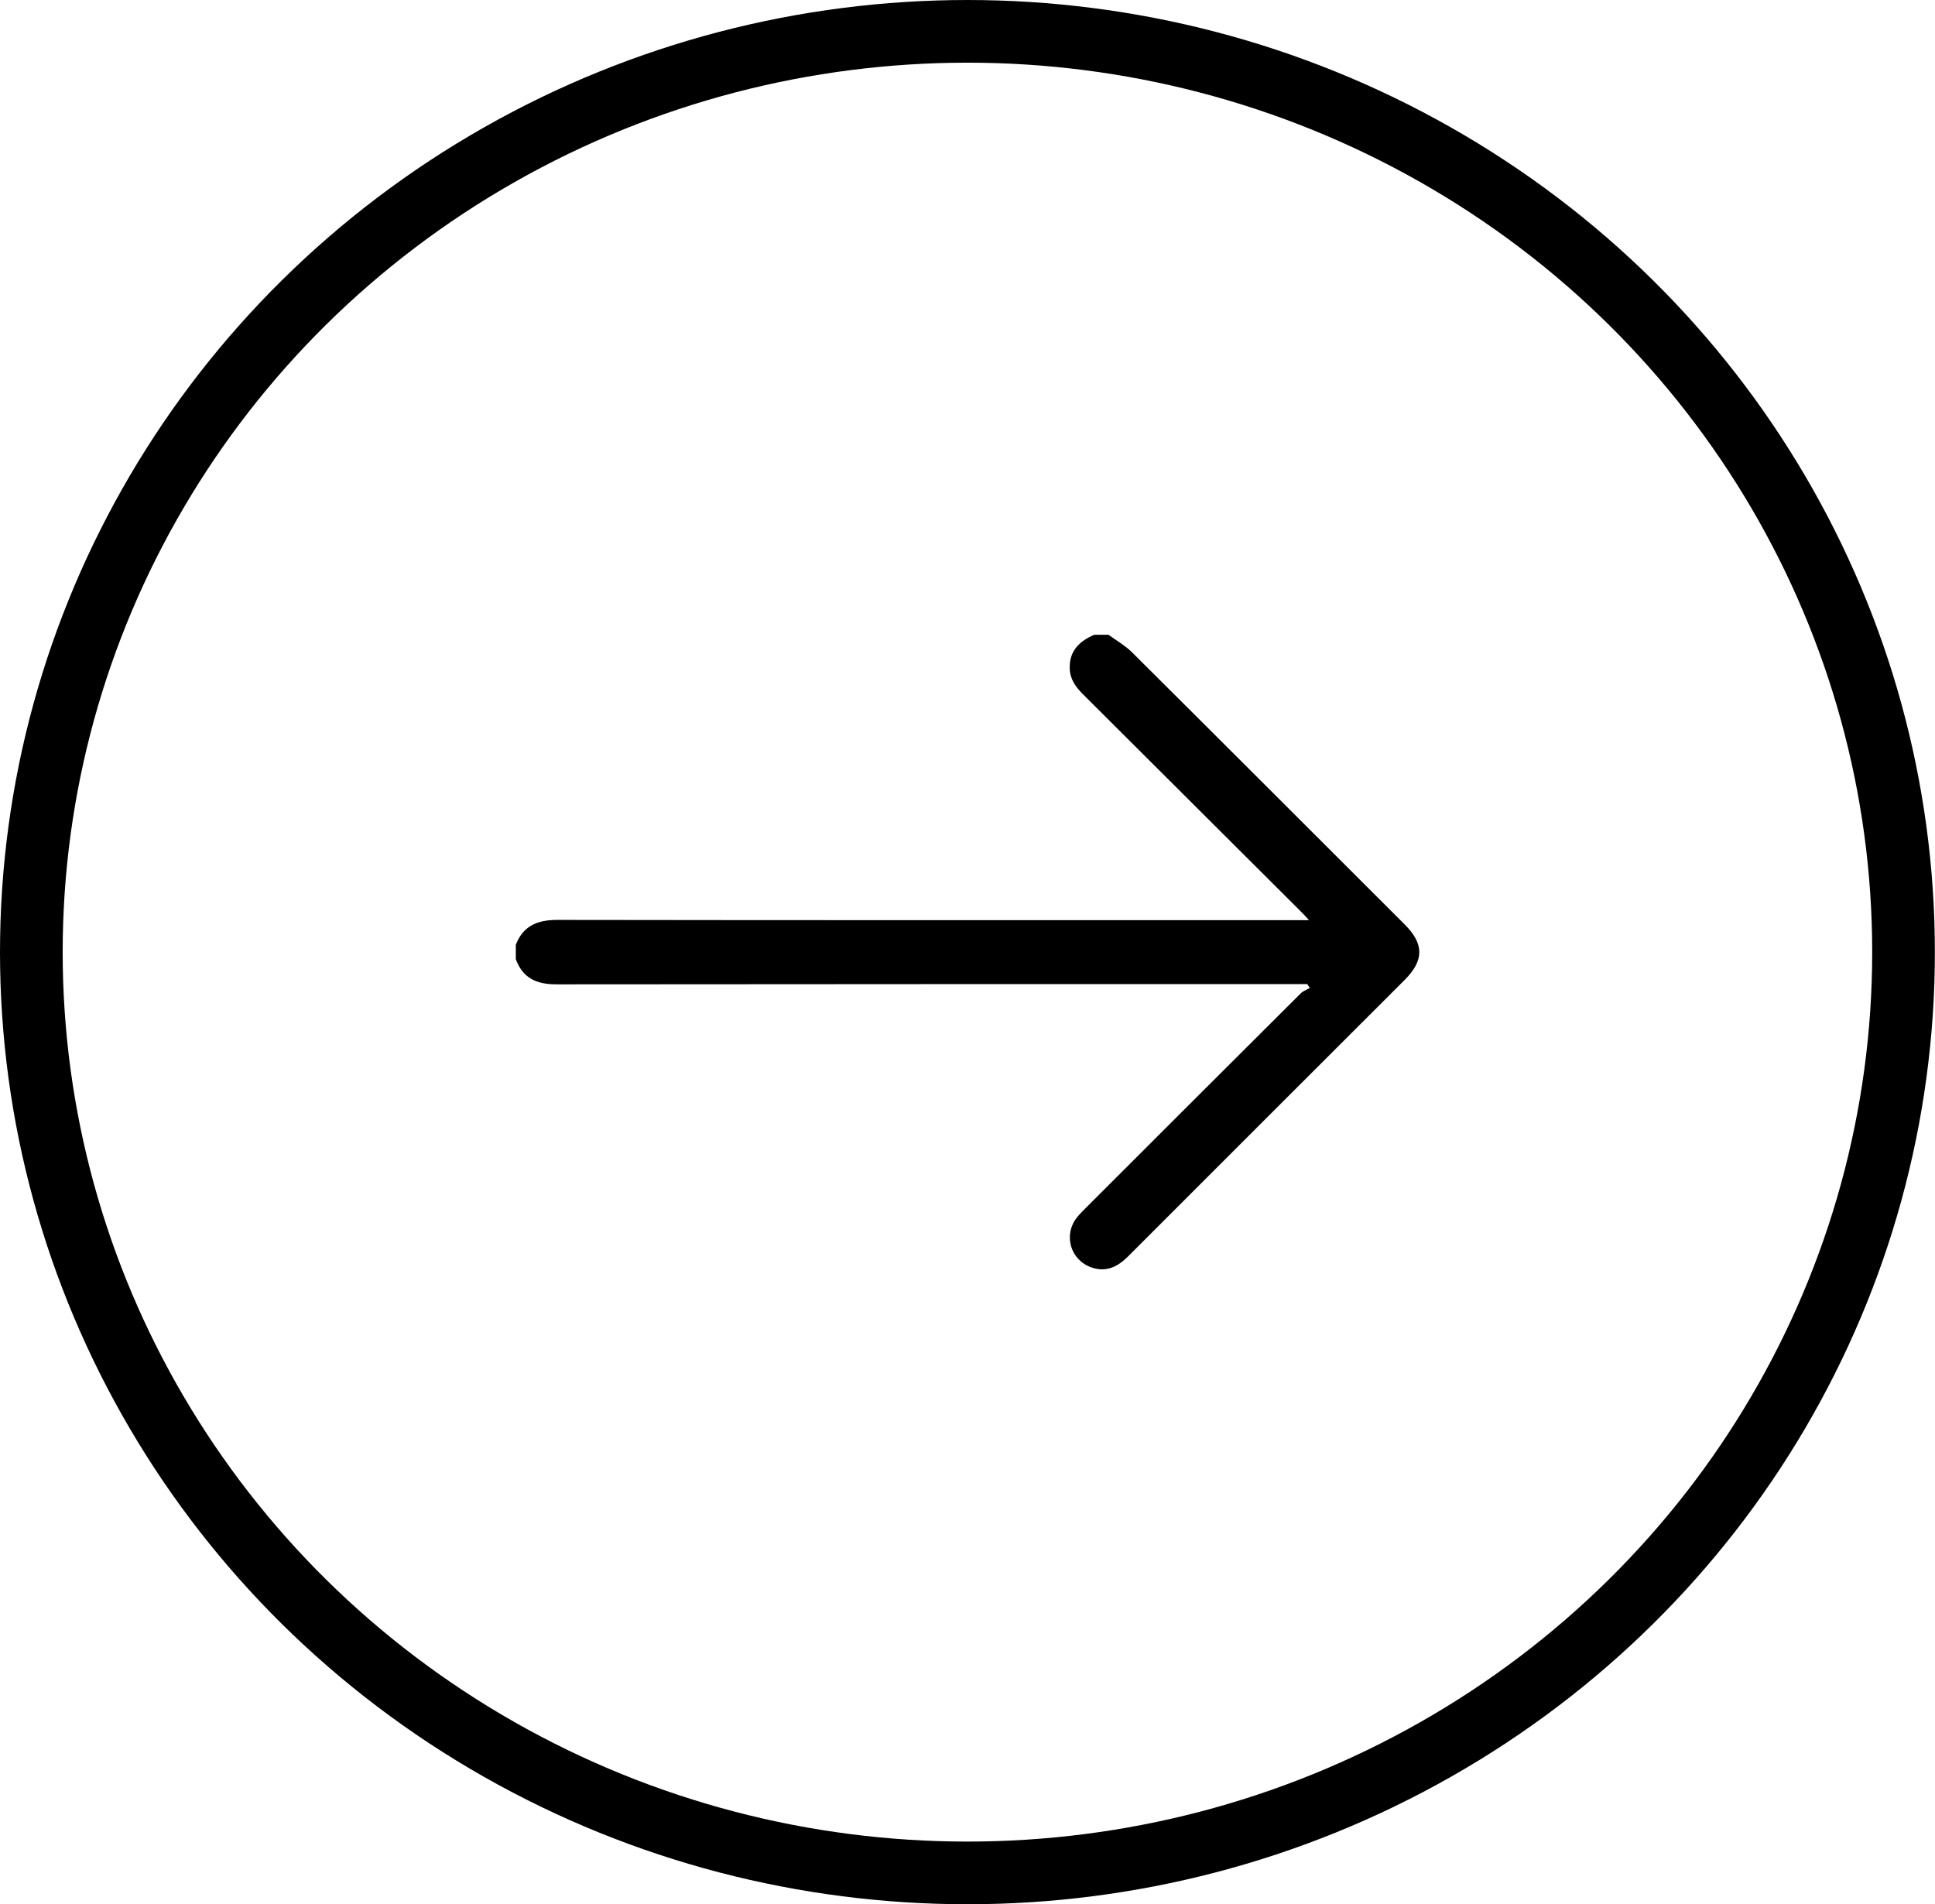 <?xml version="1.0" encoding="UTF-8"?>
<svg id="Layer_1" data-name="Layer 1" xmlns="http://www.w3.org/2000/svg" viewBox="0 0 154.37 151.91">
  <defs>
    <style>
      .cls-1 {
        fill: none;
        stroke: currentColor;
        stroke-miterlimit: 10;
        stroke-width: 5px;
      }

      .cls-2 {
        fill: currentColor;
        stroke-width: 0px;
      }
    </style>
  </defs>
  <ellipse class="cls-1" cx="77.18" cy="75.96" rx="74.68" ry="73.46"/>
  <path class="cls-2" d="M41.14,75.4c.58-1.53,1.72-2.01,3.31-2.01,19.65.03,39.31.02,58.96.02.28,0,.55,0,1.02,0-.29-.31-.46-.51-.65-.69-5.79-5.78-11.59-11.56-17.38-17.33-.58-.58-1.04-1.2-1.06-2.07-.04-1.4.78-2.17,1.96-2.68.38,0,.75,0,1.13,0,.63.46,1.34.86,1.89,1.41,7.26,7.22,14.5,14.47,21.75,21.71,1.55,1.55,1.54,2.86,0,4.41-7.36,7.36-14.73,14.71-22.08,22.07-.82.82-1.73,1.28-2.9.88-1.7-.58-2.29-2.61-1.16-4.01.19-.24.41-.45.62-.67,5.74-5.73,11.47-11.47,17.22-17.19.19-.19.48-.29.72-.43l-.2-.31c-.29,0-.58,0-.88,0-19.68,0-39.35,0-59.03.02-1.57,0-2.68-.49-3.23-2.01v-1.13Z"/>
</svg>